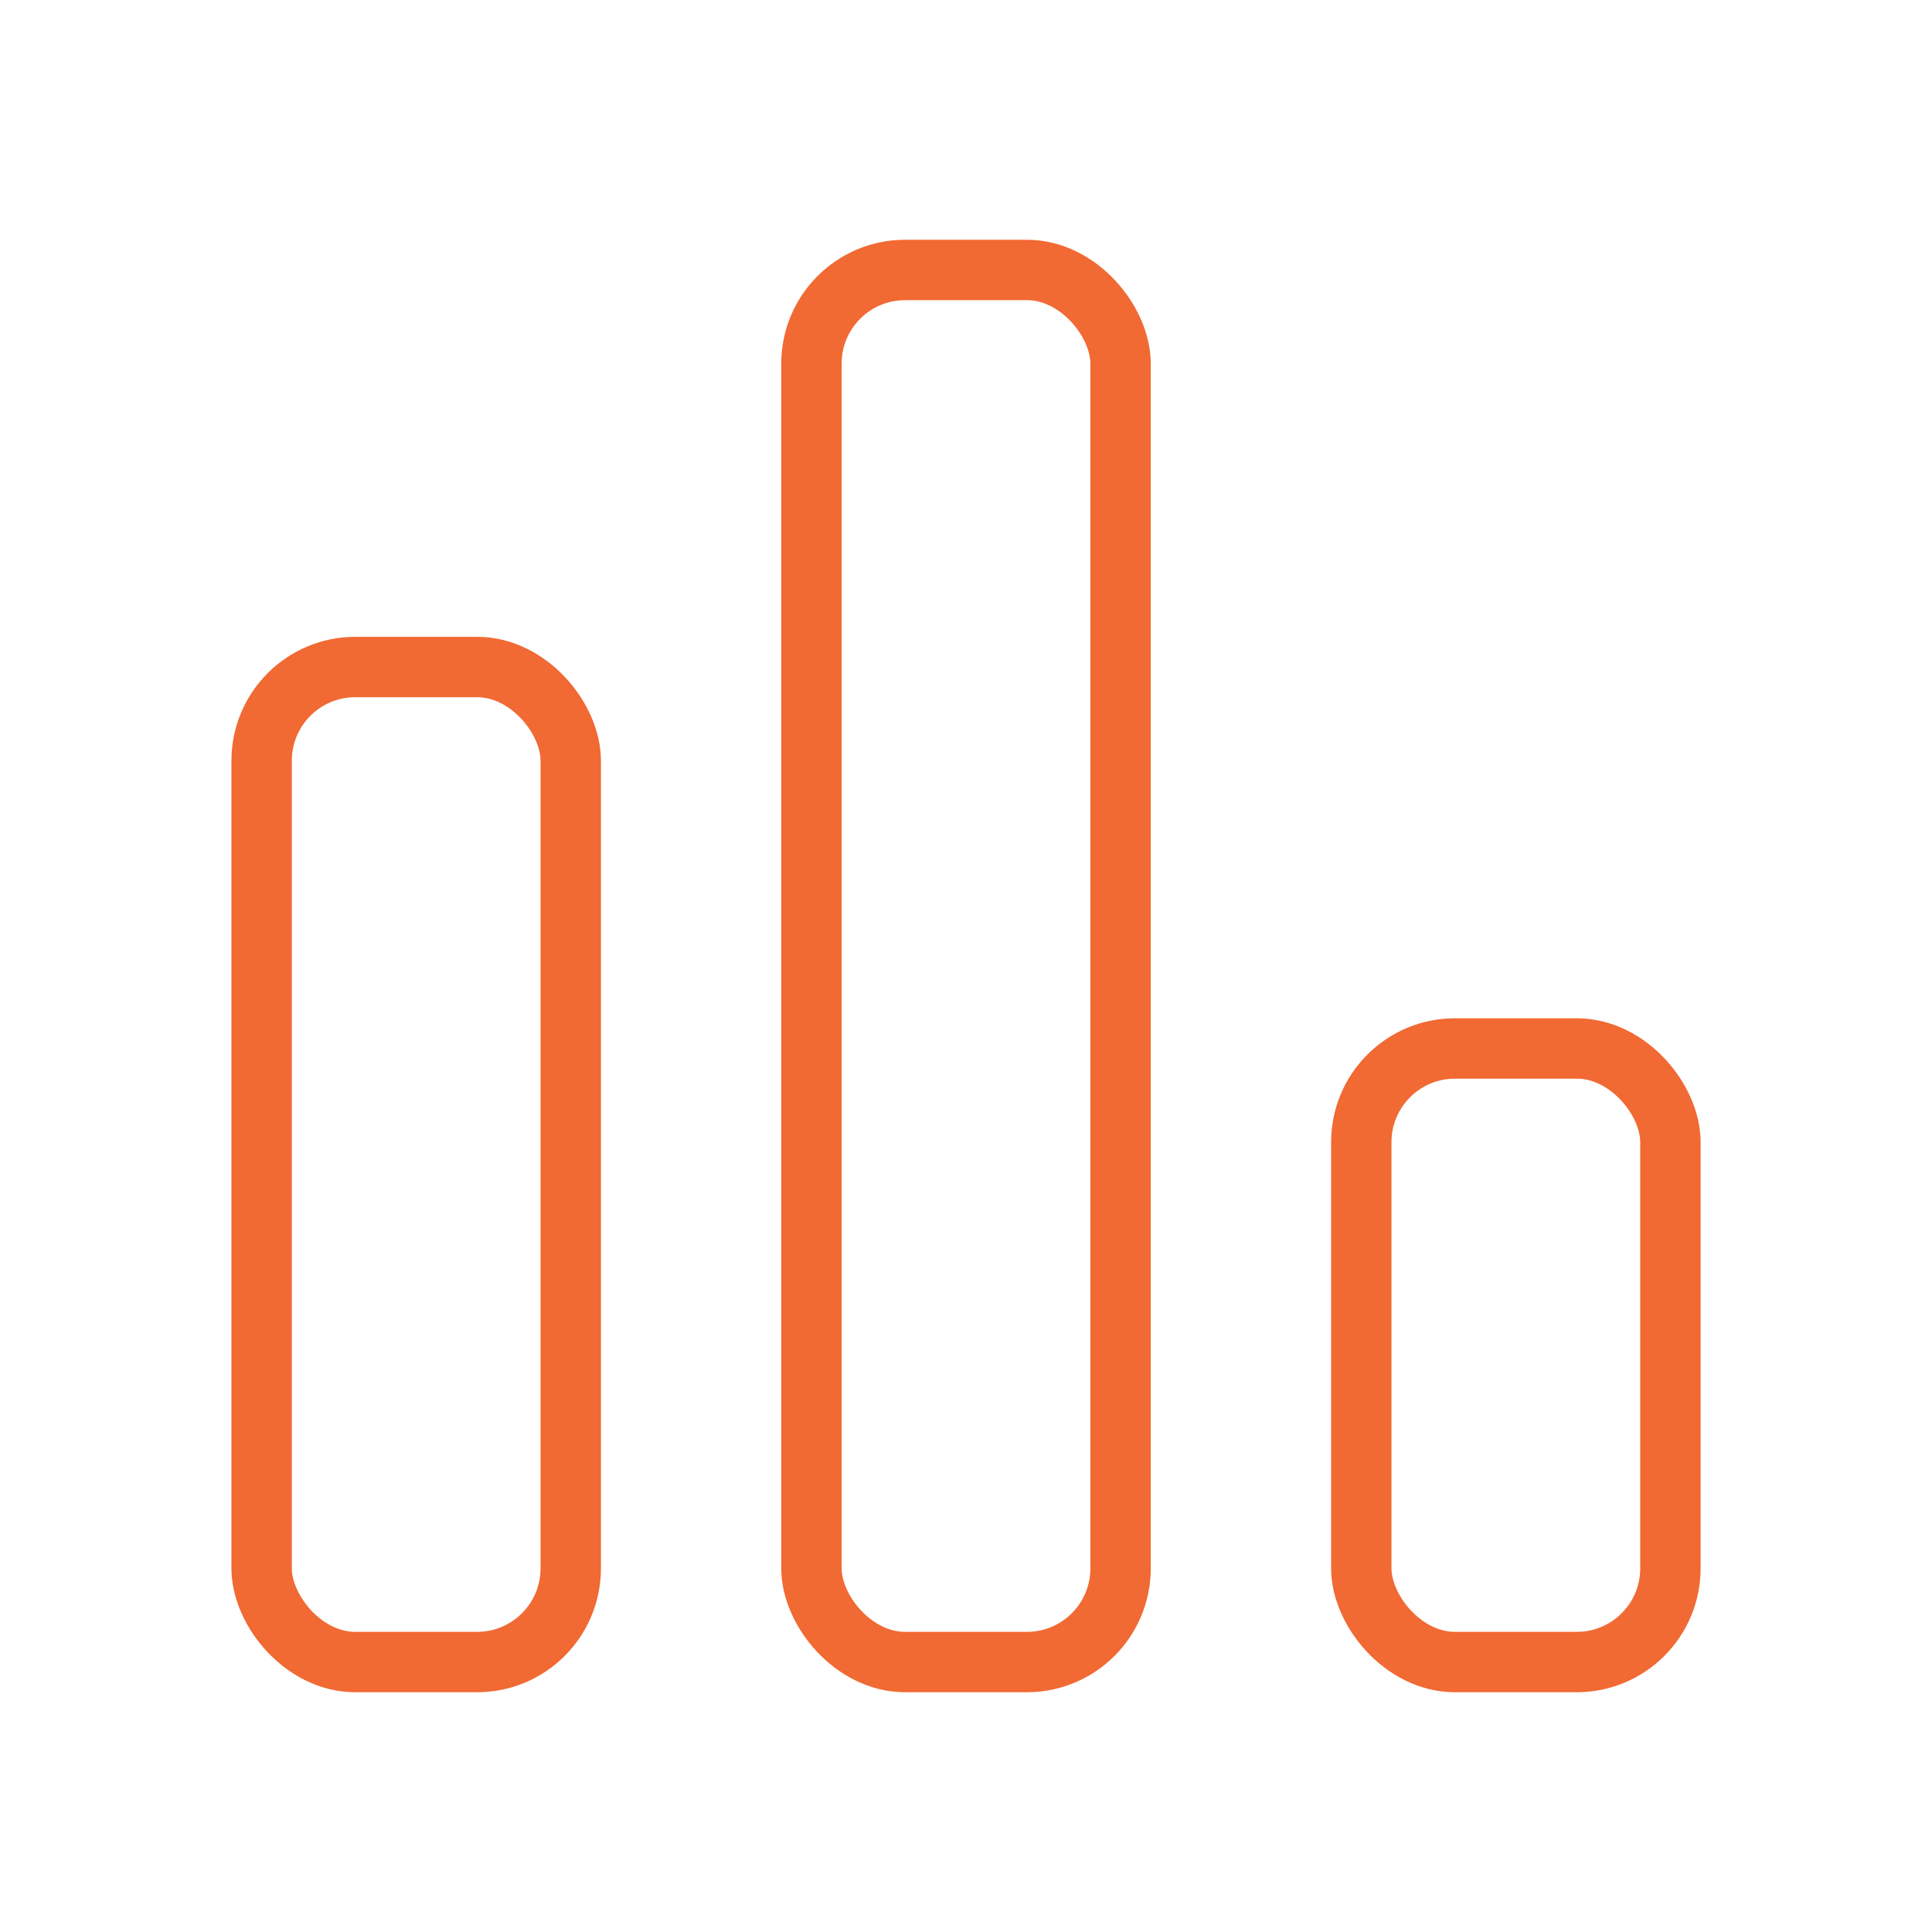 <svg xmlns="http://www.w3.org/2000/svg" width="48" height="48" viewBox="0 0 48 48"><rect width="7.68" height="34.586" x="20.16" y="6.707" fill="none" stroke="#f16933" stroke-linecap="round" stroke-linejoin="round" rx="2.327" stroke-width="1.5"/><rect width="7.68" height="15.244" x="33.821" y="26.049" fill="none" stroke="#f16933" stroke-linecap="round" stroke-linejoin="round" rx="2.327" stroke-width="1.5"/><rect width="7.68" height="24.721" x="6.5" y="16.572" fill="none" stroke="#f16933" stroke-linecap="round" stroke-linejoin="round" rx="2.327" stroke-width="1.5"/></svg>